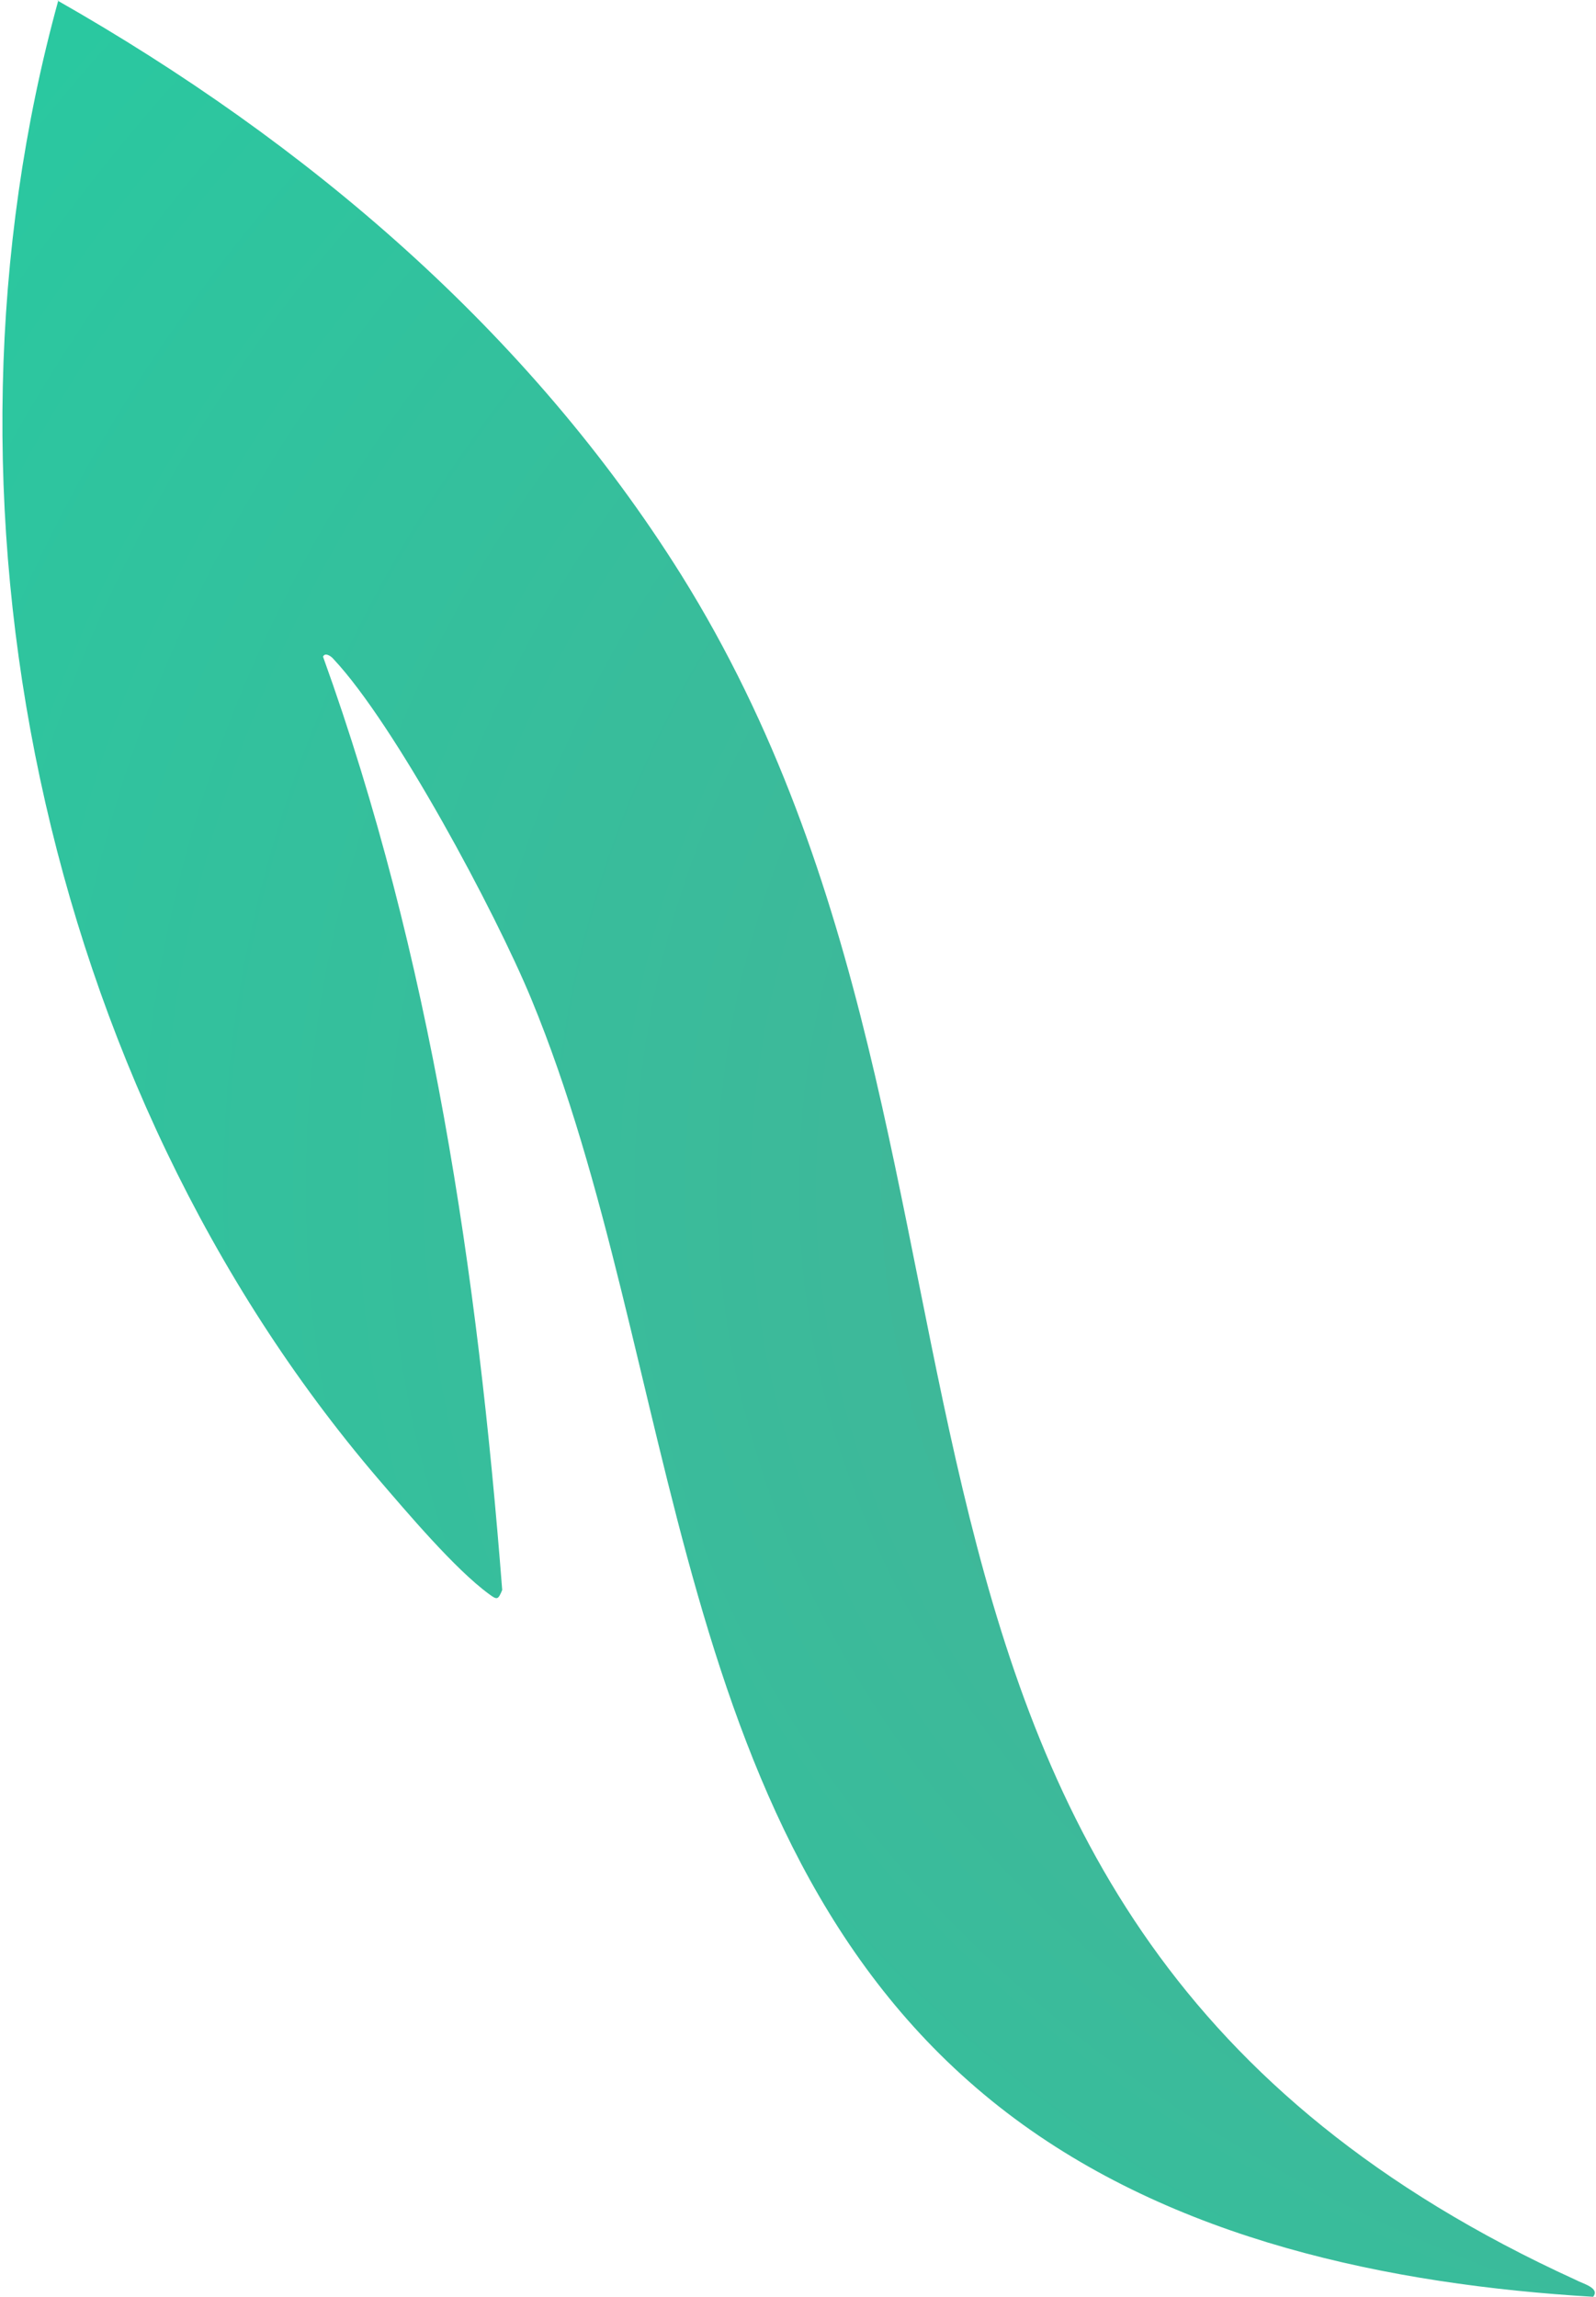 <?xml version="1.0" encoding="UTF-8"?> <svg xmlns="http://www.w3.org/2000/svg" width="474" height="682" viewBox="0 0 474 682" fill="none"><path d="M17.075 0.162C91.021 42.223 157.054 98.412 202.347 170.724C314.779 350.839 229.665 568.166 468.062 676.95C470.007 678.039 475.272 679.282 473.148 681.933C412.587 678.308 348.495 665.025 299.131 627.347C197.76 549.869 202.536 404.894 157.8 296.622C147.138 270.807 117.277 215.034 98.988 195.615C98.36 194.836 96.506 193.585 95.94 194.975C128.036 284.004 141.844 377.939 149.152 472.073C147.93 475.016 147.677 475.088 145.266 473.31C135.136 465.929 120.807 448.942 112.295 439.053C12.075 321.893 -23.546 148.317 17.328 0.091L17.075 0.162Z" fill="url(#paint0_radial_337_1878)"></path><defs><radialGradient id="paint0_radial_337_1878" cx="0" cy="0" r="1" gradientUnits="userSpaceOnUse" gradientTransform="translate(648.886 353.849) rotate(-179.857) scale(846.114 655.894)"><stop stop-color="#51A993"></stop><stop offset="0.914" stop-color="#2AC8A0"></stop></radialGradient></defs></svg> 